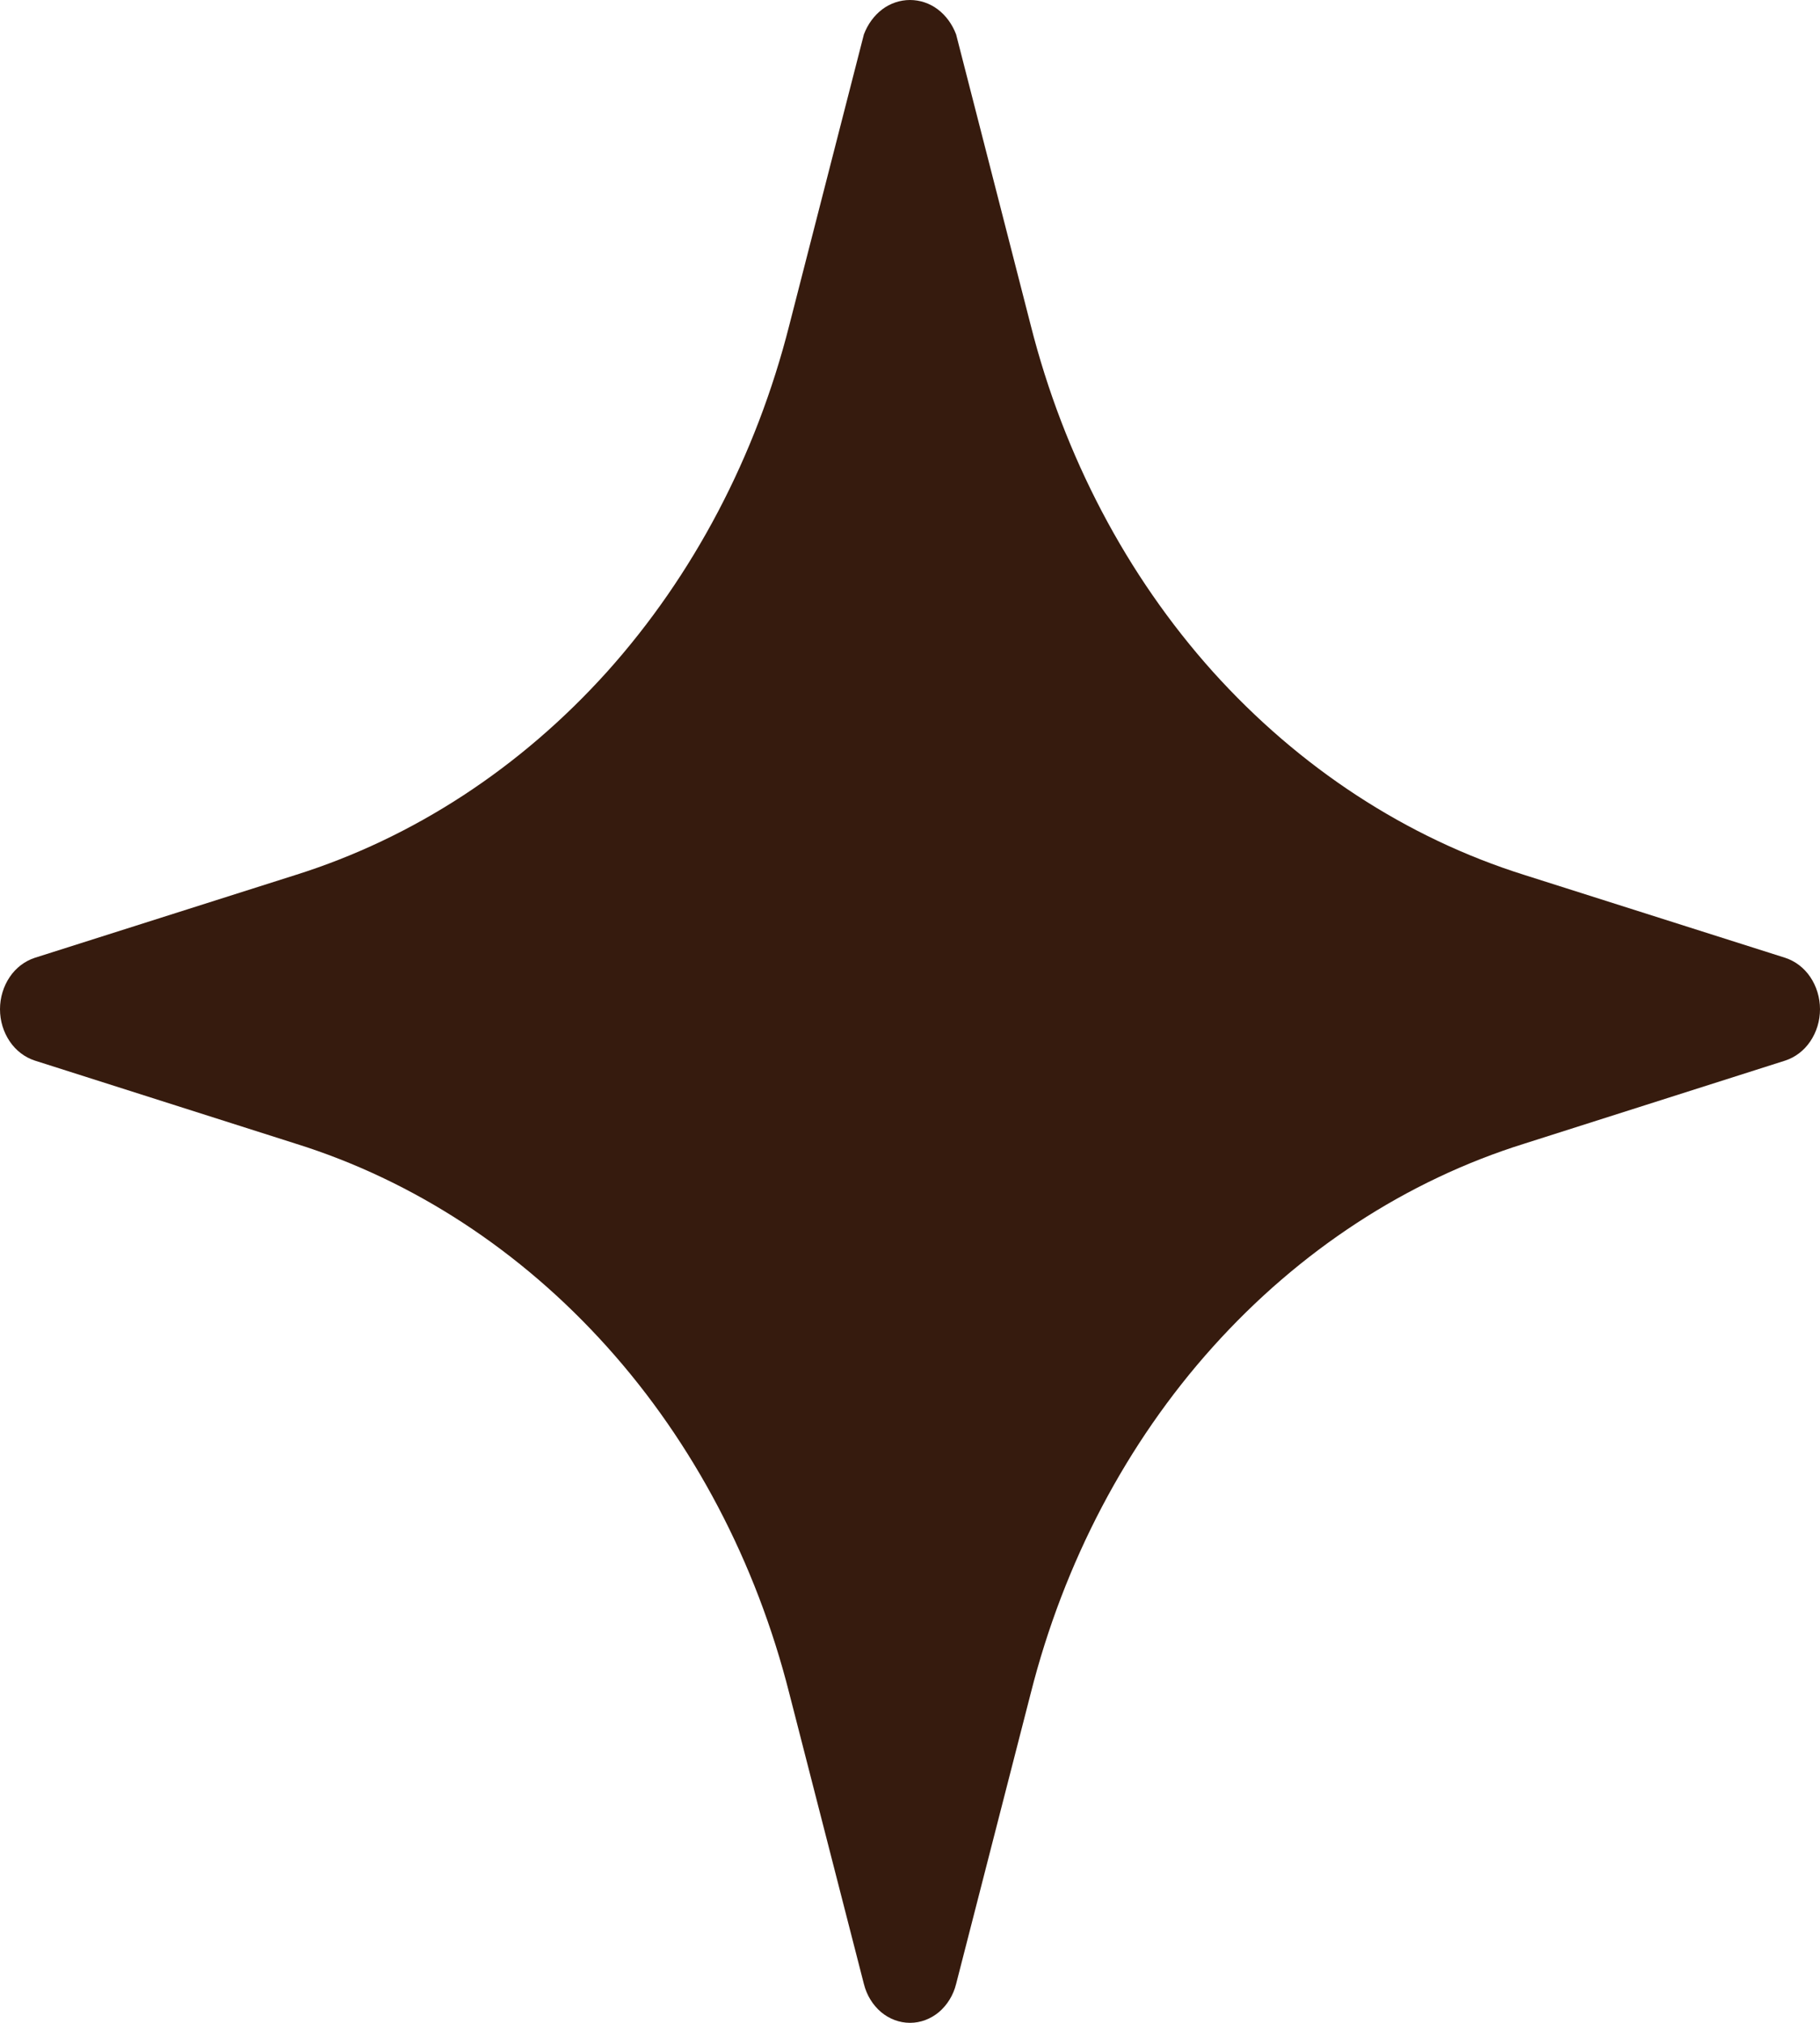 <svg width="9" height="10" viewBox="0 0 9 10" fill="none" xmlns="http://www.w3.org/2000/svg">
<path d="M8.828 4.735L7.537 4.325C6.955 4.142 6.426 3.796 5.998 3.321C5.571 2.845 5.261 2.255 5.097 1.608L4.728 0.17C4.709 0.12 4.678 0.077 4.637 0.046C4.597 0.016 4.549 0 4.5 0C4.451 0 4.403 0.016 4.363 0.046C4.322 0.077 4.291 0.12 4.272 0.17L3.903 1.608C3.739 2.255 3.429 2.845 3.002 3.321C2.574 3.796 2.045 4.142 1.463 4.325L0.172 4.735C0.123 4.751 0.079 4.784 0.048 4.83C0.017 4.876 0 4.932 0 4.989C0 5.047 0.017 5.102 0.048 5.148C0.079 5.194 0.123 5.227 0.172 5.243L1.463 5.654C2.045 5.836 2.574 6.182 3.002 6.658C3.429 7.133 3.739 7.723 3.903 8.371L4.272 9.808C4.286 9.864 4.316 9.912 4.357 9.947C4.398 9.981 4.448 10 4.5 10C4.552 10 4.602 9.981 4.643 9.947C4.684 9.912 4.714 9.864 4.728 9.808L5.097 8.371C5.261 7.723 5.571 7.133 5.998 6.658C6.426 6.182 6.955 5.836 7.537 5.654L8.828 5.243C8.877 5.227 8.921 5.194 8.952 5.148C8.983 5.102 9 5.047 9 4.989C9 4.932 8.983 4.876 8.952 4.83C8.921 4.784 8.877 4.751 8.828 4.735Z" fill="#361B0E"/>
</svg>
